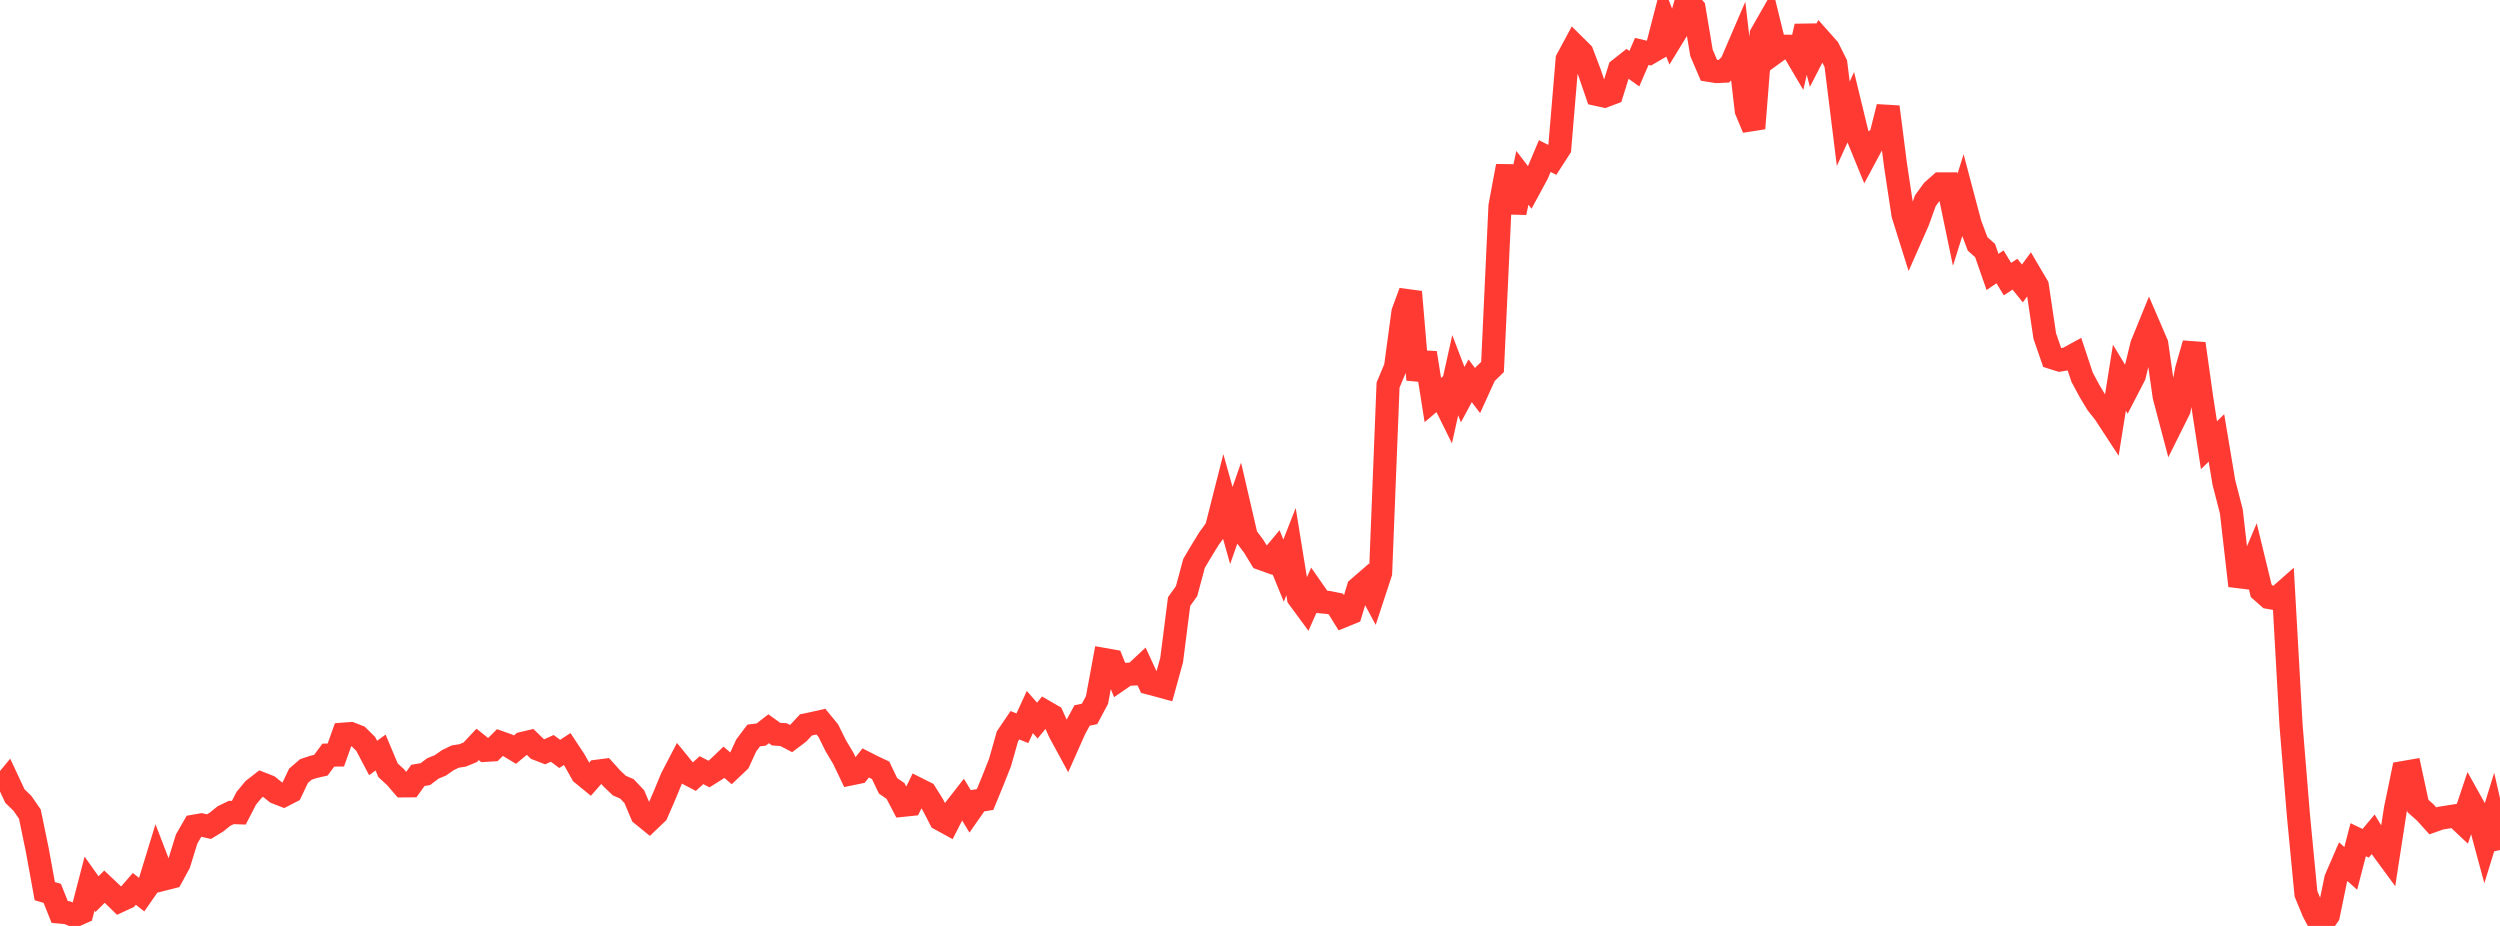 <?xml version="1.0" standalone="no"?>
<!DOCTYPE svg PUBLIC "-//W3C//DTD SVG 1.1//EN" "http://www.w3.org/Graphics/SVG/1.1/DTD/svg11.dtd">

<svg width="135" height="50" viewBox="0 0 135 50" preserveAspectRatio="none" 
  xmlns="http://www.w3.org/2000/svg"
  xmlns:xlink="http://www.w3.org/1999/xlink">


<polyline points="0.0, 42.611 0.403, 42.126 0.806, 42.988 1.209, 43.378 1.612, 43.959 2.015, 45.91 2.418, 48.122 2.821, 48.241 3.224, 49.249 3.627, 49.284 4.03, 49.449 4.433, 49.268 4.836, 47.715 5.239, 48.283 5.642, 47.88 6.045, 48.261 6.448, 48.652 6.851, 48.465 7.254, 48 7.657, 48.317 8.06, 47.738 8.463, 46.421 8.866, 47.466 9.269, 47.364 9.672, 46.623 10.075, 45.314 10.478, 44.614 10.881, 44.545 11.284, 44.639 11.687, 44.394 12.09, 44.068 12.493, 43.873 12.896, 43.888 13.299, 43.108 13.701, 42.623 14.104, 42.31 14.507, 42.468 14.91, 42.795 15.313, 42.952 15.716, 42.744 16.119, 41.894 16.522, 41.547 16.925, 41.413 17.328, 41.321 17.731, 40.776 18.134, 40.771 18.537, 39.645 18.94, 39.614 19.343, 39.77 19.746, 40.168 20.149, 40.931 20.552, 40.638 20.955, 41.596 21.358, 41.966 21.761, 42.436 22.164, 42.433 22.567, 41.871 22.97, 41.802 23.373, 41.496 23.776, 41.333 24.179, 41.051 24.582, 40.855 24.985, 40.791 25.388, 40.625 25.791, 40.197 26.194, 40.519 26.597, 40.494 27.0, 40.095 27.403, 40.238 27.806, 40.482 28.209, 40.145 28.612, 40.05 29.015, 40.441 29.418, 40.597 29.821, 40.412 30.224, 40.711 30.627, 40.448 31.03, 41.057 31.433, 41.778 31.836, 42.107 32.239, 41.647 32.642, 41.596 33.045, 42.042 33.448, 42.425 33.851, 42.596 34.254, 43.022 34.657, 43.979 35.06, 44.306 35.463, 43.921 35.866, 42.997 36.269, 42.02 36.672, 41.247 37.075, 41.741 37.478, 41.953 37.881, 41.588 38.284, 41.797 38.687, 41.544 39.09, 41.16 39.493, 41.507 39.896, 41.125 40.299, 40.249 40.701, 39.716 41.104, 39.666 41.507, 39.353 41.91, 39.644 42.313, 39.67 42.716, 39.881 43.119, 39.577 43.522, 39.144 43.925, 39.06 44.328, 38.968 44.731, 39.459 45.134, 40.275 45.537, 40.949 45.94, 41.79 46.343, 41.707 46.746, 41.2 47.149, 41.405 47.552, 41.594 47.955, 42.434 48.358, 42.713 48.761, 43.484 49.164, 43.442 49.567, 42.609 49.97, 42.811 50.373, 43.455 50.776, 44.236 51.179, 44.457 51.582, 43.667 51.985, 43.151 52.388, 43.816 52.791, 43.239 53.194, 43.174 53.597, 42.196 54.0, 41.18 54.403, 39.76 54.806, 39.164 55.209, 39.326 55.612, 38.449 56.015, 38.911 56.418, 38.418 56.821, 38.652 57.224, 39.544 57.627, 40.287 58.03, 39.381 58.433, 38.635 58.836, 38.552 59.239, 37.797 59.642, 35.618 60.045, 35.69 60.448, 36.69 60.851, 36.413 61.254, 36.393 61.657, 36.015 62.06, 36.887 62.463, 36.992 62.866, 37.103 63.269, 35.642 63.672, 32.484 64.075, 31.921 64.478, 30.423 64.881, 29.742 65.284, 29.086 65.687, 28.529 66.09, 26.943 66.493, 28.379 66.896, 27.224 67.299, 28.963 67.701, 29.501 68.104, 30.163 68.507, 30.308 68.91, 29.827 69.313, 30.814 69.716, 29.786 70.119, 32.278 70.522, 32.826 70.925, 31.918 71.328, 32.496 71.731, 32.532 72.134, 32.613 72.537, 33.262 72.94, 33.098 73.343, 31.762 73.746, 31.414 74.149, 32.164 74.552, 30.938 74.955, 20.796 75.358, 19.831 75.761, 16.854 76.164, 15.763 76.567, 20.504 76.97, 19.056 77.373, 21.602 77.776, 21.261 78.179, 22.075 78.582, 20.259 78.985, 21.311 79.388, 20.562 79.791, 21.095 80.194, 20.208 80.597, 19.816 81.0, 11.127 81.403, 8.969 81.806, 11.479 82.209, 9.603 82.612, 10.127 83.015, 9.382 83.418, 8.428 83.821, 8.631 84.224, 8.008 84.627, 3.209 85.03, 2.46 85.433, 2.859 85.836, 3.922 86.239, 5.098 86.642, 5.186 87.045, 5.034 87.448, 3.74 87.851, 3.422 88.254, 3.709 88.657, 2.775 89.06, 2.872 89.463, 2.637 89.866, 1.08 90.269, 2.094 90.672, 1.435 91.075, 0.0 91.478, 0.45 91.881, 2.857 92.284, 3.797 92.687, 3.863 93.09, 3.845 93.493, 3.432 93.896, 2.494 94.299, 5.969 94.701, 6.93 95.104, 1.858 95.507, 1.151 95.91, 2.79 96.313, 2.497 96.716, 2.501 97.119, 3.185 97.522, 1.42 97.925, 2.956 98.328, 2.175 98.731, 2.629 99.134, 3.438 99.537, 6.684 99.94, 5.796 100.343, 7.453 100.746, 8.438 101.149, 7.686 101.552, 7.38 101.955, 5.773 102.358, 8.919 102.761, 11.582 103.164, 12.866 103.567, 11.954 103.97, 10.837 104.373, 10.286 104.776, 9.931 105.179, 9.93 105.582, 11.87 105.985, 10.582 106.388, 12.101 106.791, 13.171 107.194, 13.529 107.597, 14.685 108.0, 14.409 108.403, 15.072 108.806, 14.807 109.209, 15.305 109.612, 14.757 110.015, 15.441 110.418, 18.148 110.821, 19.314 111.224, 19.441 111.627, 19.374 112.03, 19.152 112.433, 20.367 112.836, 21.118 113.239, 21.79 113.642, 22.3 114.045, 22.916 114.448, 20.397 114.851, 21.063 115.254, 20.284 115.657, 18.619 116.06, 17.631 116.463, 18.567 116.866, 21.404 117.269, 22.929 117.672, 22.12 118.075, 19.958 118.478, 18.557 118.881, 21.424 119.284, 24.041 119.687, 23.648 120.09, 26.056 120.493, 27.617 120.896, 31.142 121.299, 31.191 121.701, 30.241 122.104, 31.903 122.507, 32.259 122.91, 32.331 123.313, 31.976 123.716, 39.155 124.119, 44.076 124.522, 48.265 124.925, 49.237 125.328, 50.0 125.731, 49.423 126.134, 47.46 126.537, 46.53 126.94, 46.894 127.343, 45.344 127.746, 45.538 128.149, 45.055 128.552, 45.721 128.955, 46.27 129.358, 43.665 129.761, 41.722 130.164, 41.652 130.567, 43.52 130.97, 43.88 131.373, 44.327 131.776, 44.183 132.179, 44.118 132.582, 44.054 132.985, 44.434 133.388, 43.23 133.791, 43.952 134.194, 45.446 134.597, 44.14 135.0, 45.902" fill="none" stroke="#ff3a33" stroke-width="1.25"/>

</svg>